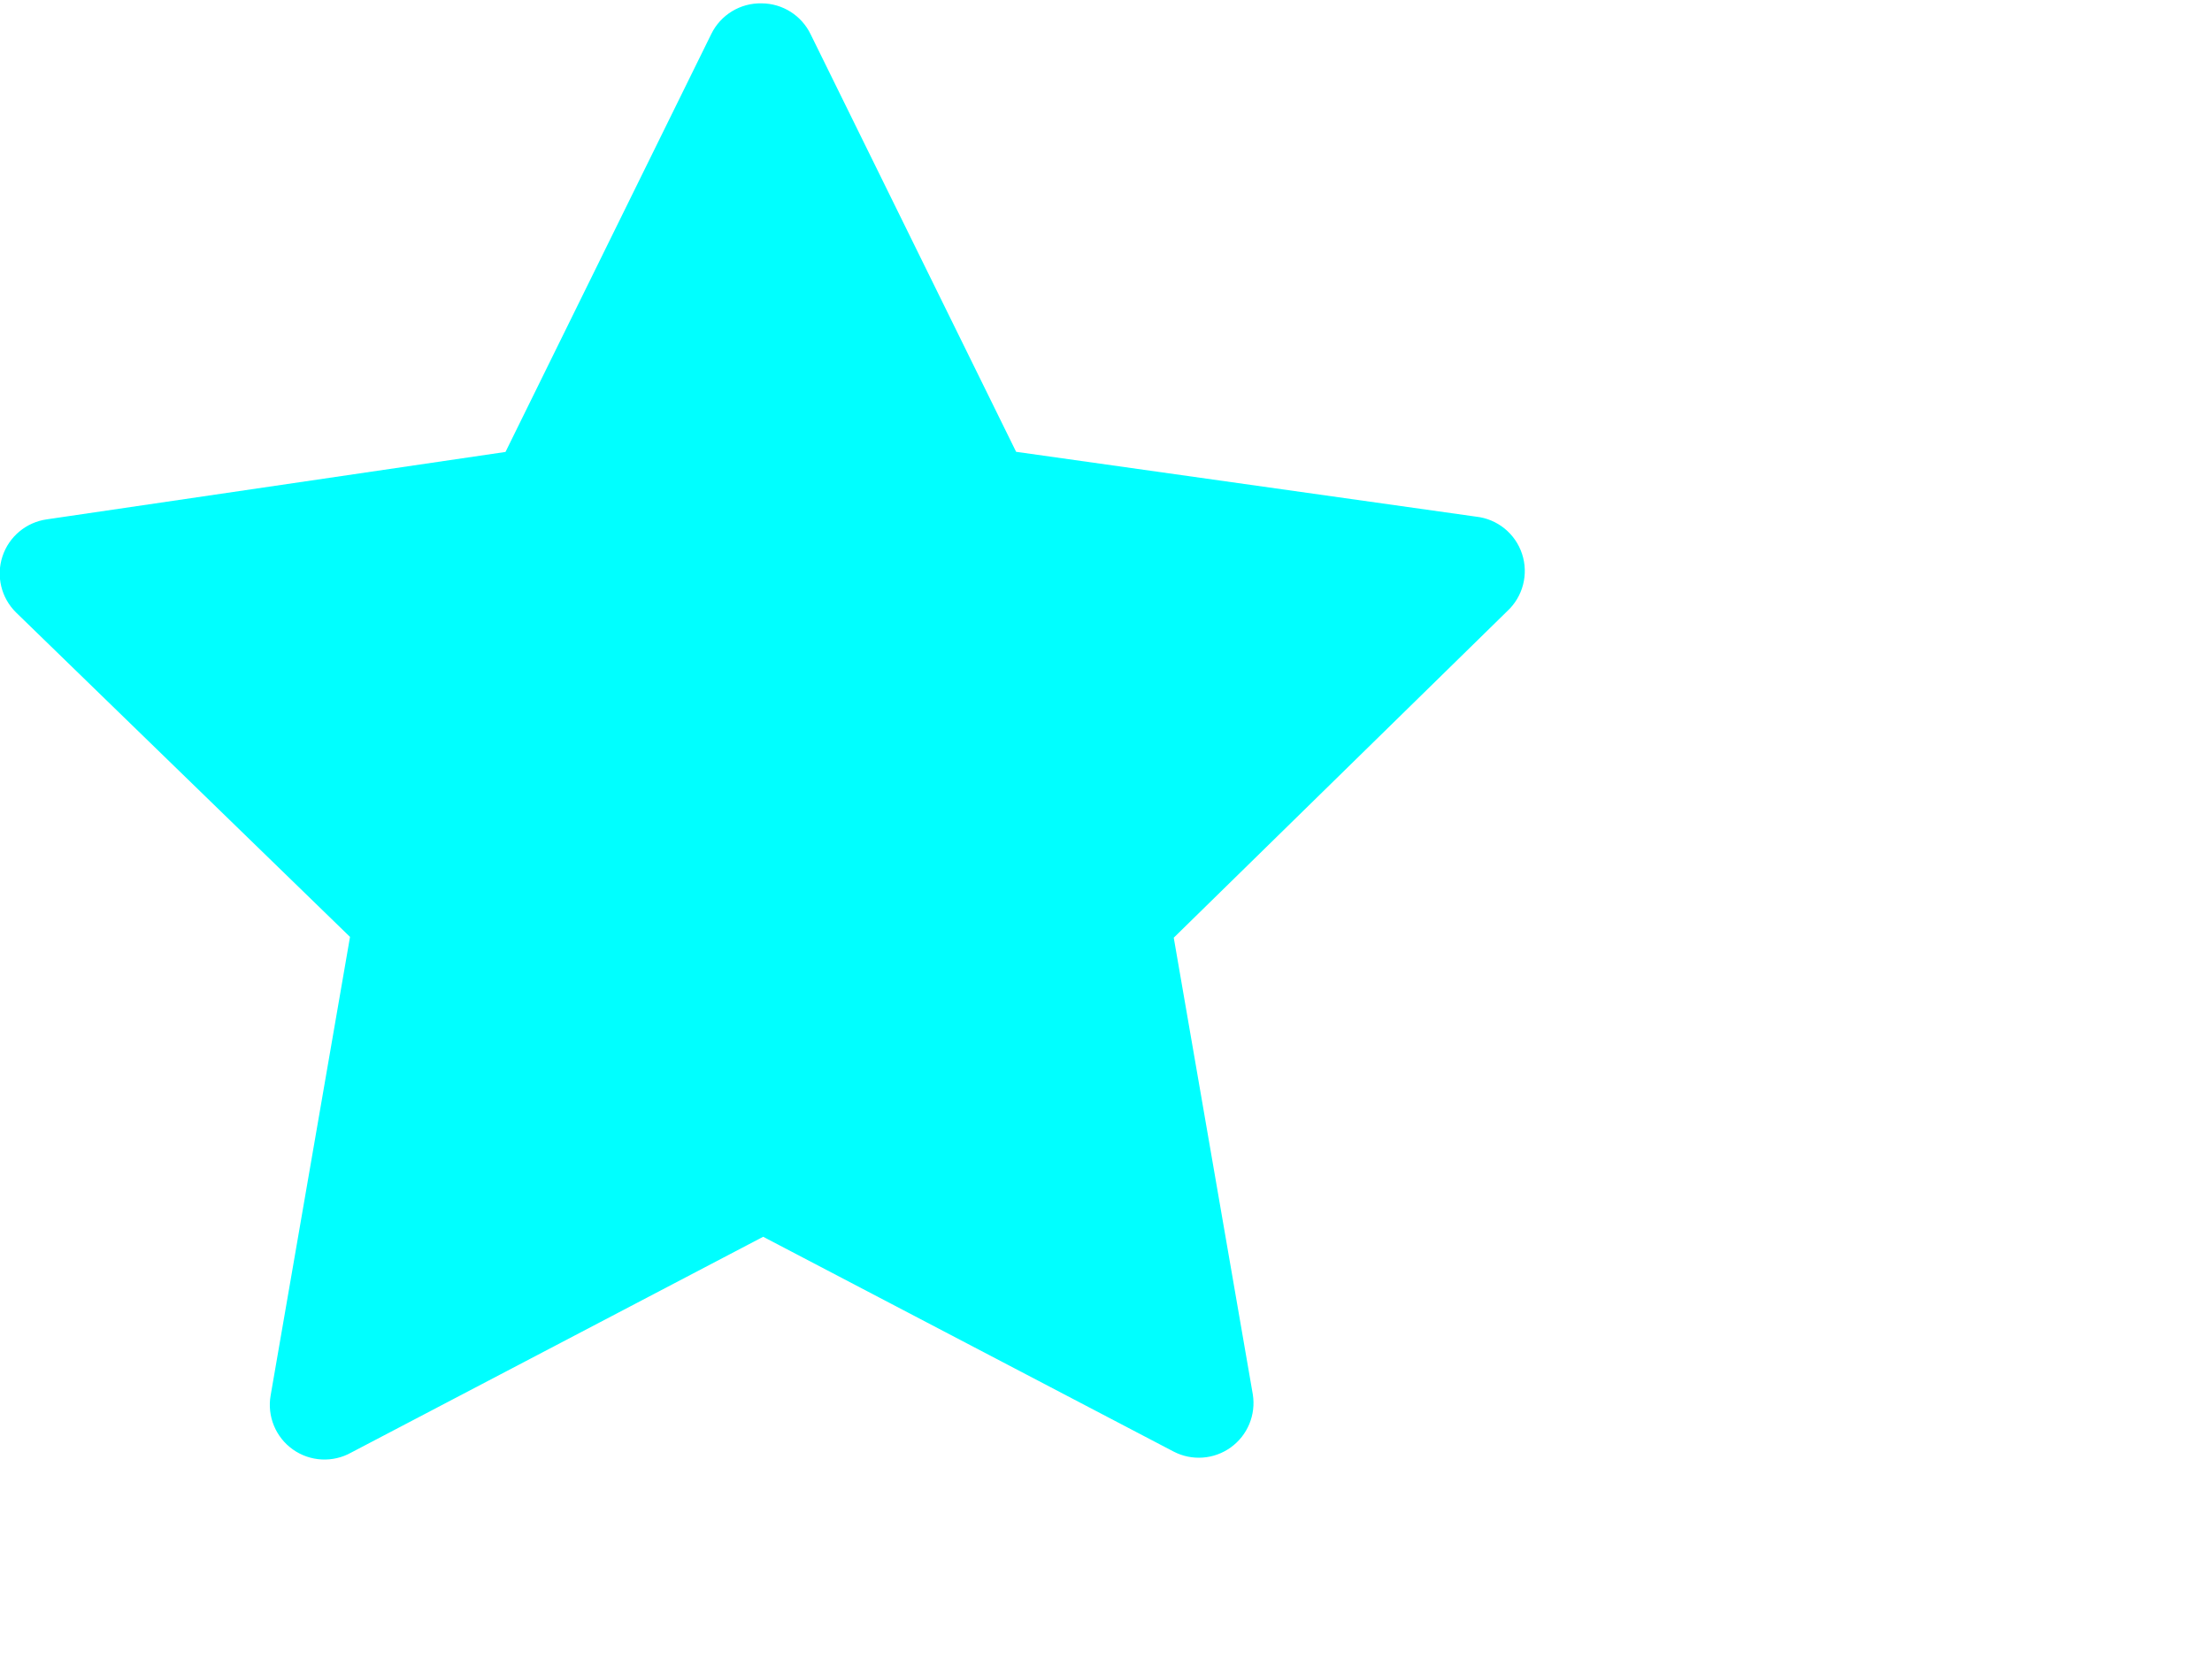 <?xml version="1.0"?><svg width="640" height="480" xmlns="http://www.w3.org/2000/svg">
 <title>Star-Blue</title>
 <g>
  <title>Layer 1</title>
  <g id="layer1">
   <rect id="rect3465" width="90.155" height="0" x="235.325" y="174.231" fill="#00ffff"/>
   <path d="m220.378,0.969c-6.185,-0.144 -11.888,3.332 -14.596,8.896l-59.526,120.896l-132.73,19.507c-5.961,0.841 -10.927,4.994 -12.812,10.71c-1.885,5.718 -0.362,12.009 3.929,16.231l96.628,93.867l-22.965,132.648c-1.061,6.021 1.443,12.115 6.43,15.652c4.989,3.536 11.568,3.882 16.898,0.887l119.172,-62.424l118.742,62.138c5.305,2.763 11.714,2.297 16.563,-1.204c4.85,-3.498 7.313,-9.432 6.364,-15.338l-22.872,-132.131l96.479,-94.472c4.557,-4.205 6.235,-10.686 4.295,-16.575c-1.941,-5.889 -7.142,-10.101 -13.305,-10.775l-133.077,-18.761l-59.431,-120.754c-2.614,-5.47 -8.124,-8.965 -14.186,-8.998l0,0l0,-0l0,0z" id="path2426" fill="#00ffff"/>
   <path d="m219.952,28.301l-58.45,119.59c-0.535,1.143 -1.466,2.054 -2.621,2.565c-0.314,0.157 -0.643,0.282 -0.982,0.371l-130.767,18.762l94.902,92.276c1.269,1.274 1.793,3.11 1.392,4.862l-22.259,130.361l117.206,-61.68c1.485,-0.747 3.237,-0.744 4.719,0.008l116.92,61.481l-22.547,-130.681c-0.295,-1.664 0.23,-3.369 1.412,-4.577l94.886,-92.747l-130.74,-18.523c-1.695,-0.218 -3.174,-1.251 -3.967,-2.764l-59.106,-119.305z" id="path2428" fill="#00ffff"/>
  </g>
 </g>
</svg>